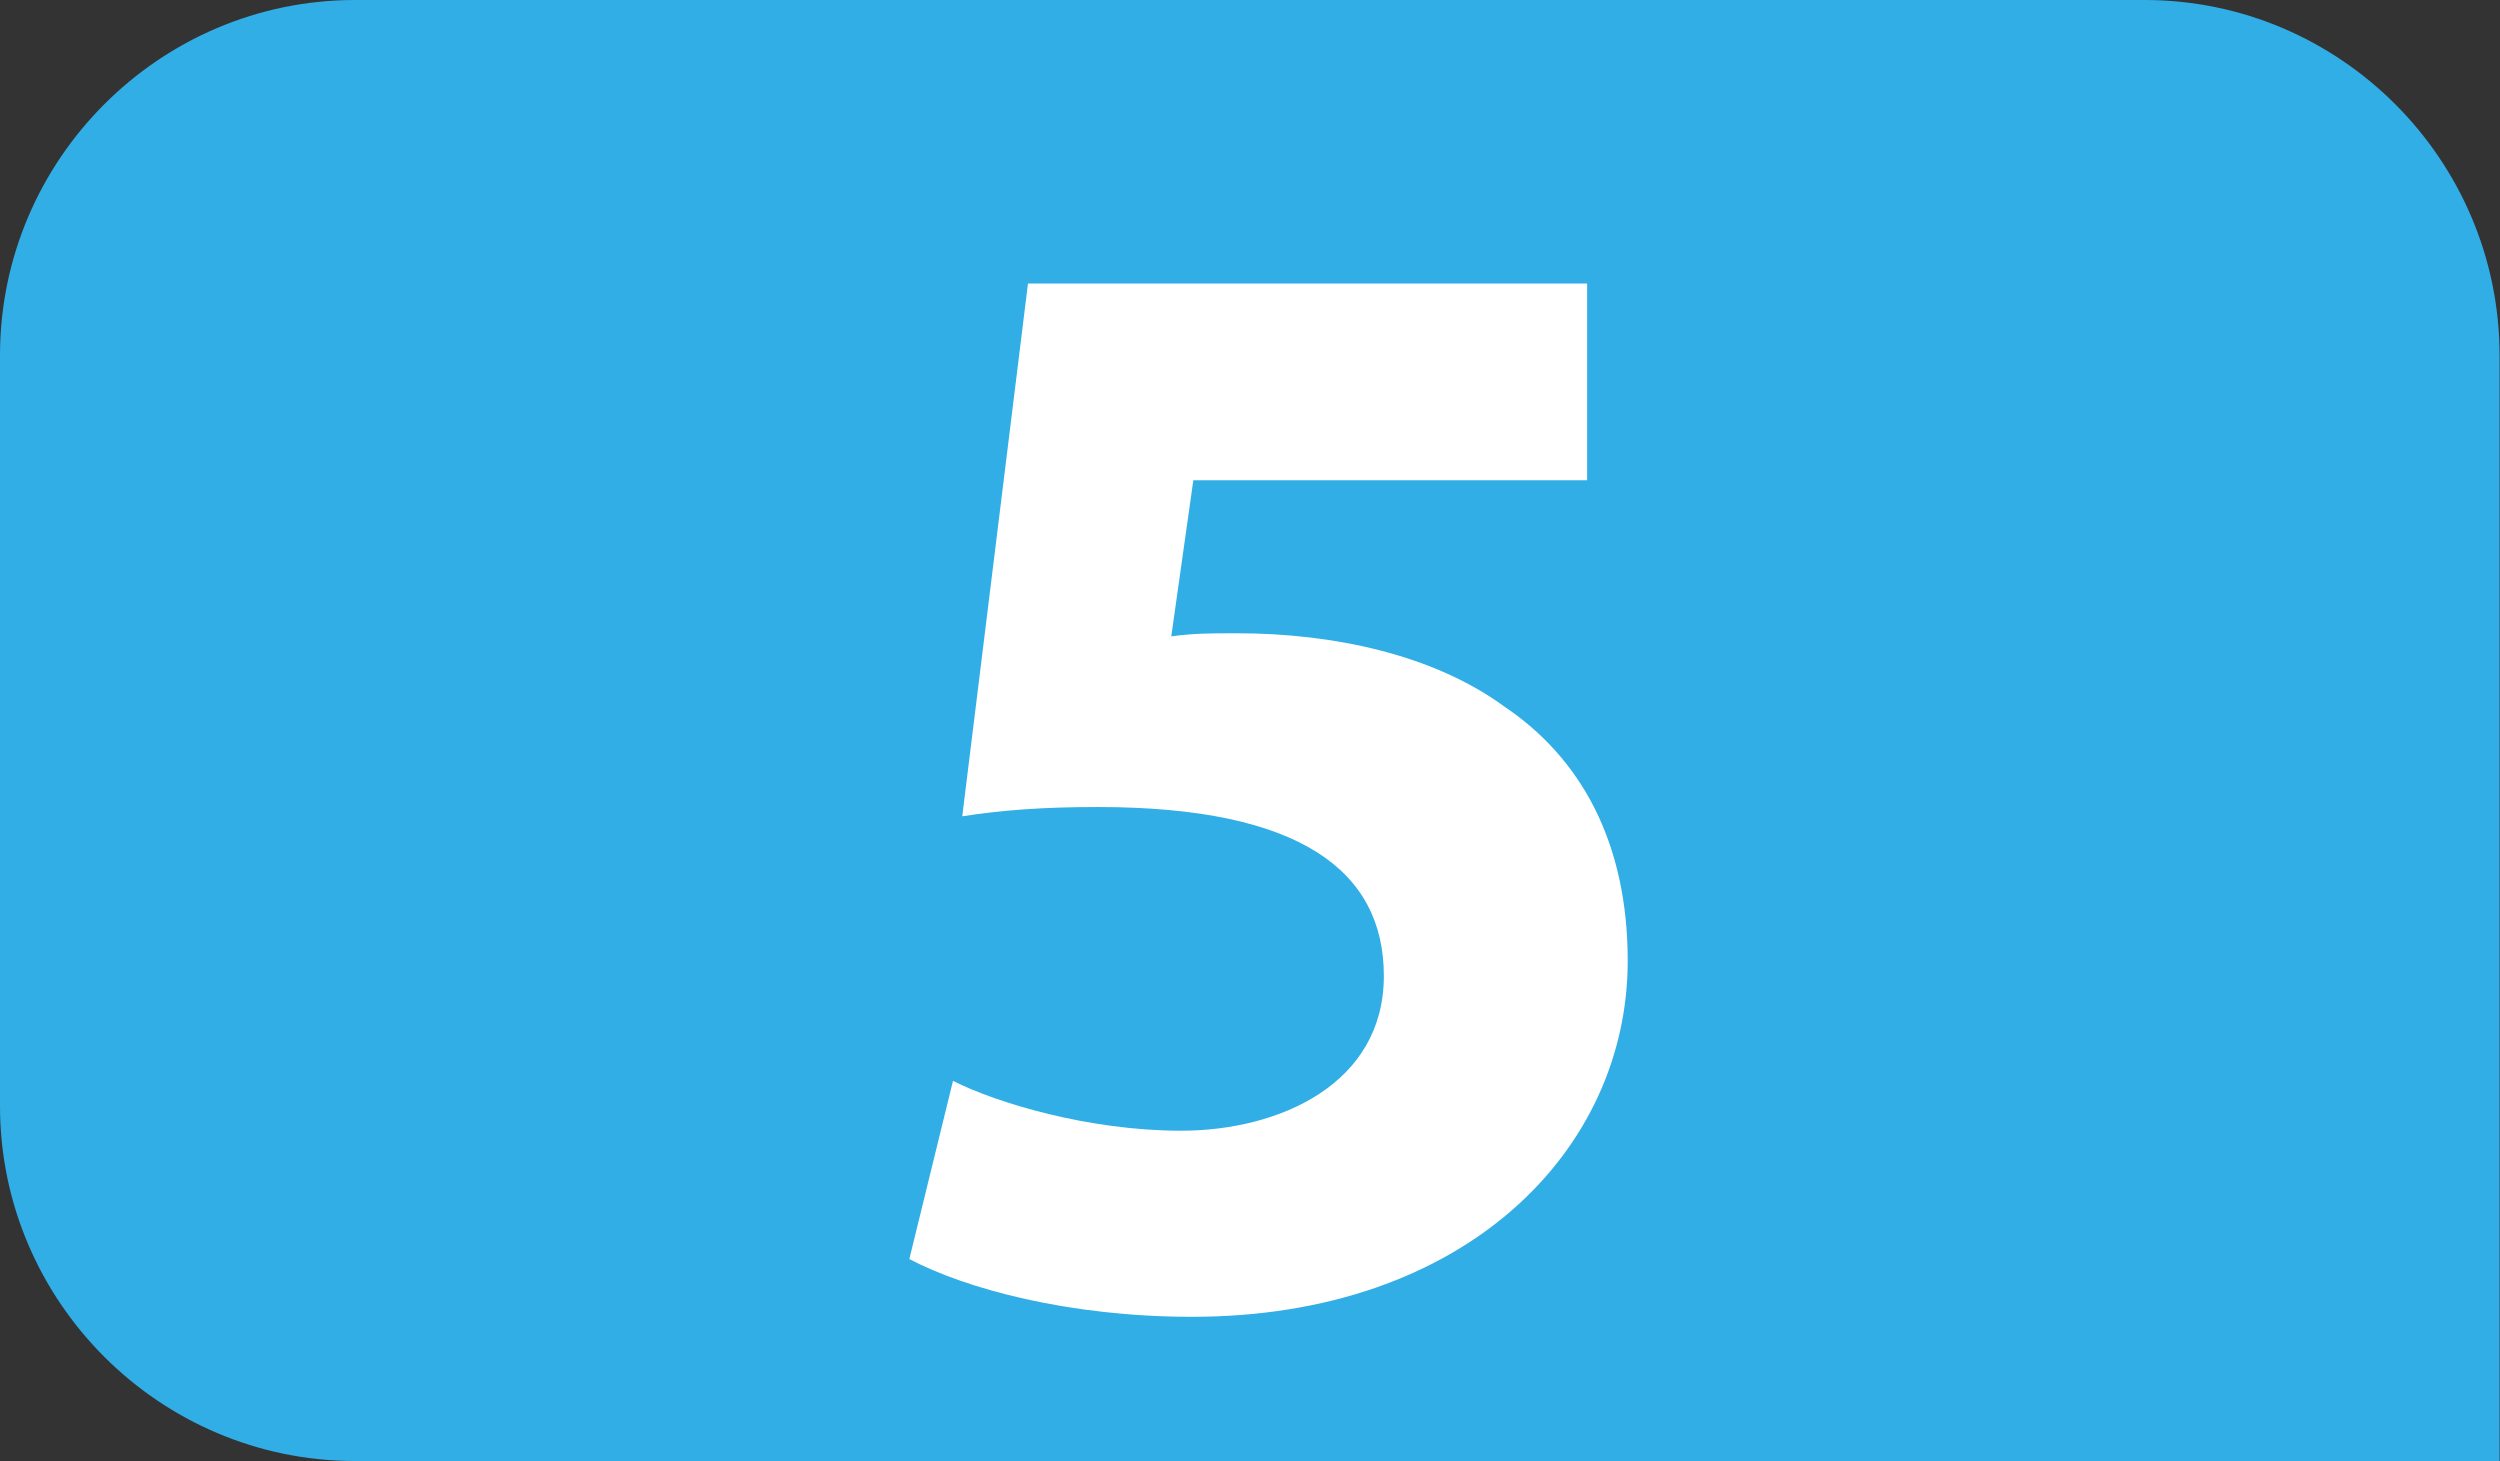 <?xml version="1.0" encoding="utf-8"?>
<!-- Generator: Adobe Illustrator 24.0.0, SVG Export Plug-In . SVG Version: 6.00 Build 0)  -->
<svg version="1.1" id="Calque_1" xmlns="http://www.w3.org/2000/svg" xmlns:xlink="http://www.w3.org/1999/xlink" x="0px" y="0px"
	 viewBox="0 0 566.9 331.3" style="enable-background:new 0 0 566.9 331.3;" xml:space="preserve">
<rect x="0" y="0" width="566.9" height="331.3" fill="#333333" stroke="none"/>
<style type="text/css">
	.st0{fill:#30AEE5;}
	.st1{fill:#FFFFFF;}
</style>
<path class="st0" d="M80.5,331.3C36.2,331.3,0,295.1,0,250.8V80.6C0,36.2,36.2,0,80.5,0h405.8c44.3,0,80.5,36.2,80.5,80.6v250.7"/>
<g>
	<path class="st1" d="M359.9,108.9h-89.3l-5,35.4c5-0.7,9.2-0.7,14.9-0.7c22,0,44.6,4.9,60.6,16.6c17.4,11.7,28,30.8,28,57.7
		c0,42.9-36.8,80.7-98.8,80.7c-28,0-51.4-6.4-64.1-13.1l9.9-40.4c9.9,5,30.8,11.3,51.7,11.3c22.3,0,46-10.6,46-35.1
		c0-23.7-18.8-38.3-64.8-38.3c-12.7,0-21.6,0.7-30.8,2.1l14.9-120.8h126.8V108.9z"/>
</g>
</svg>
